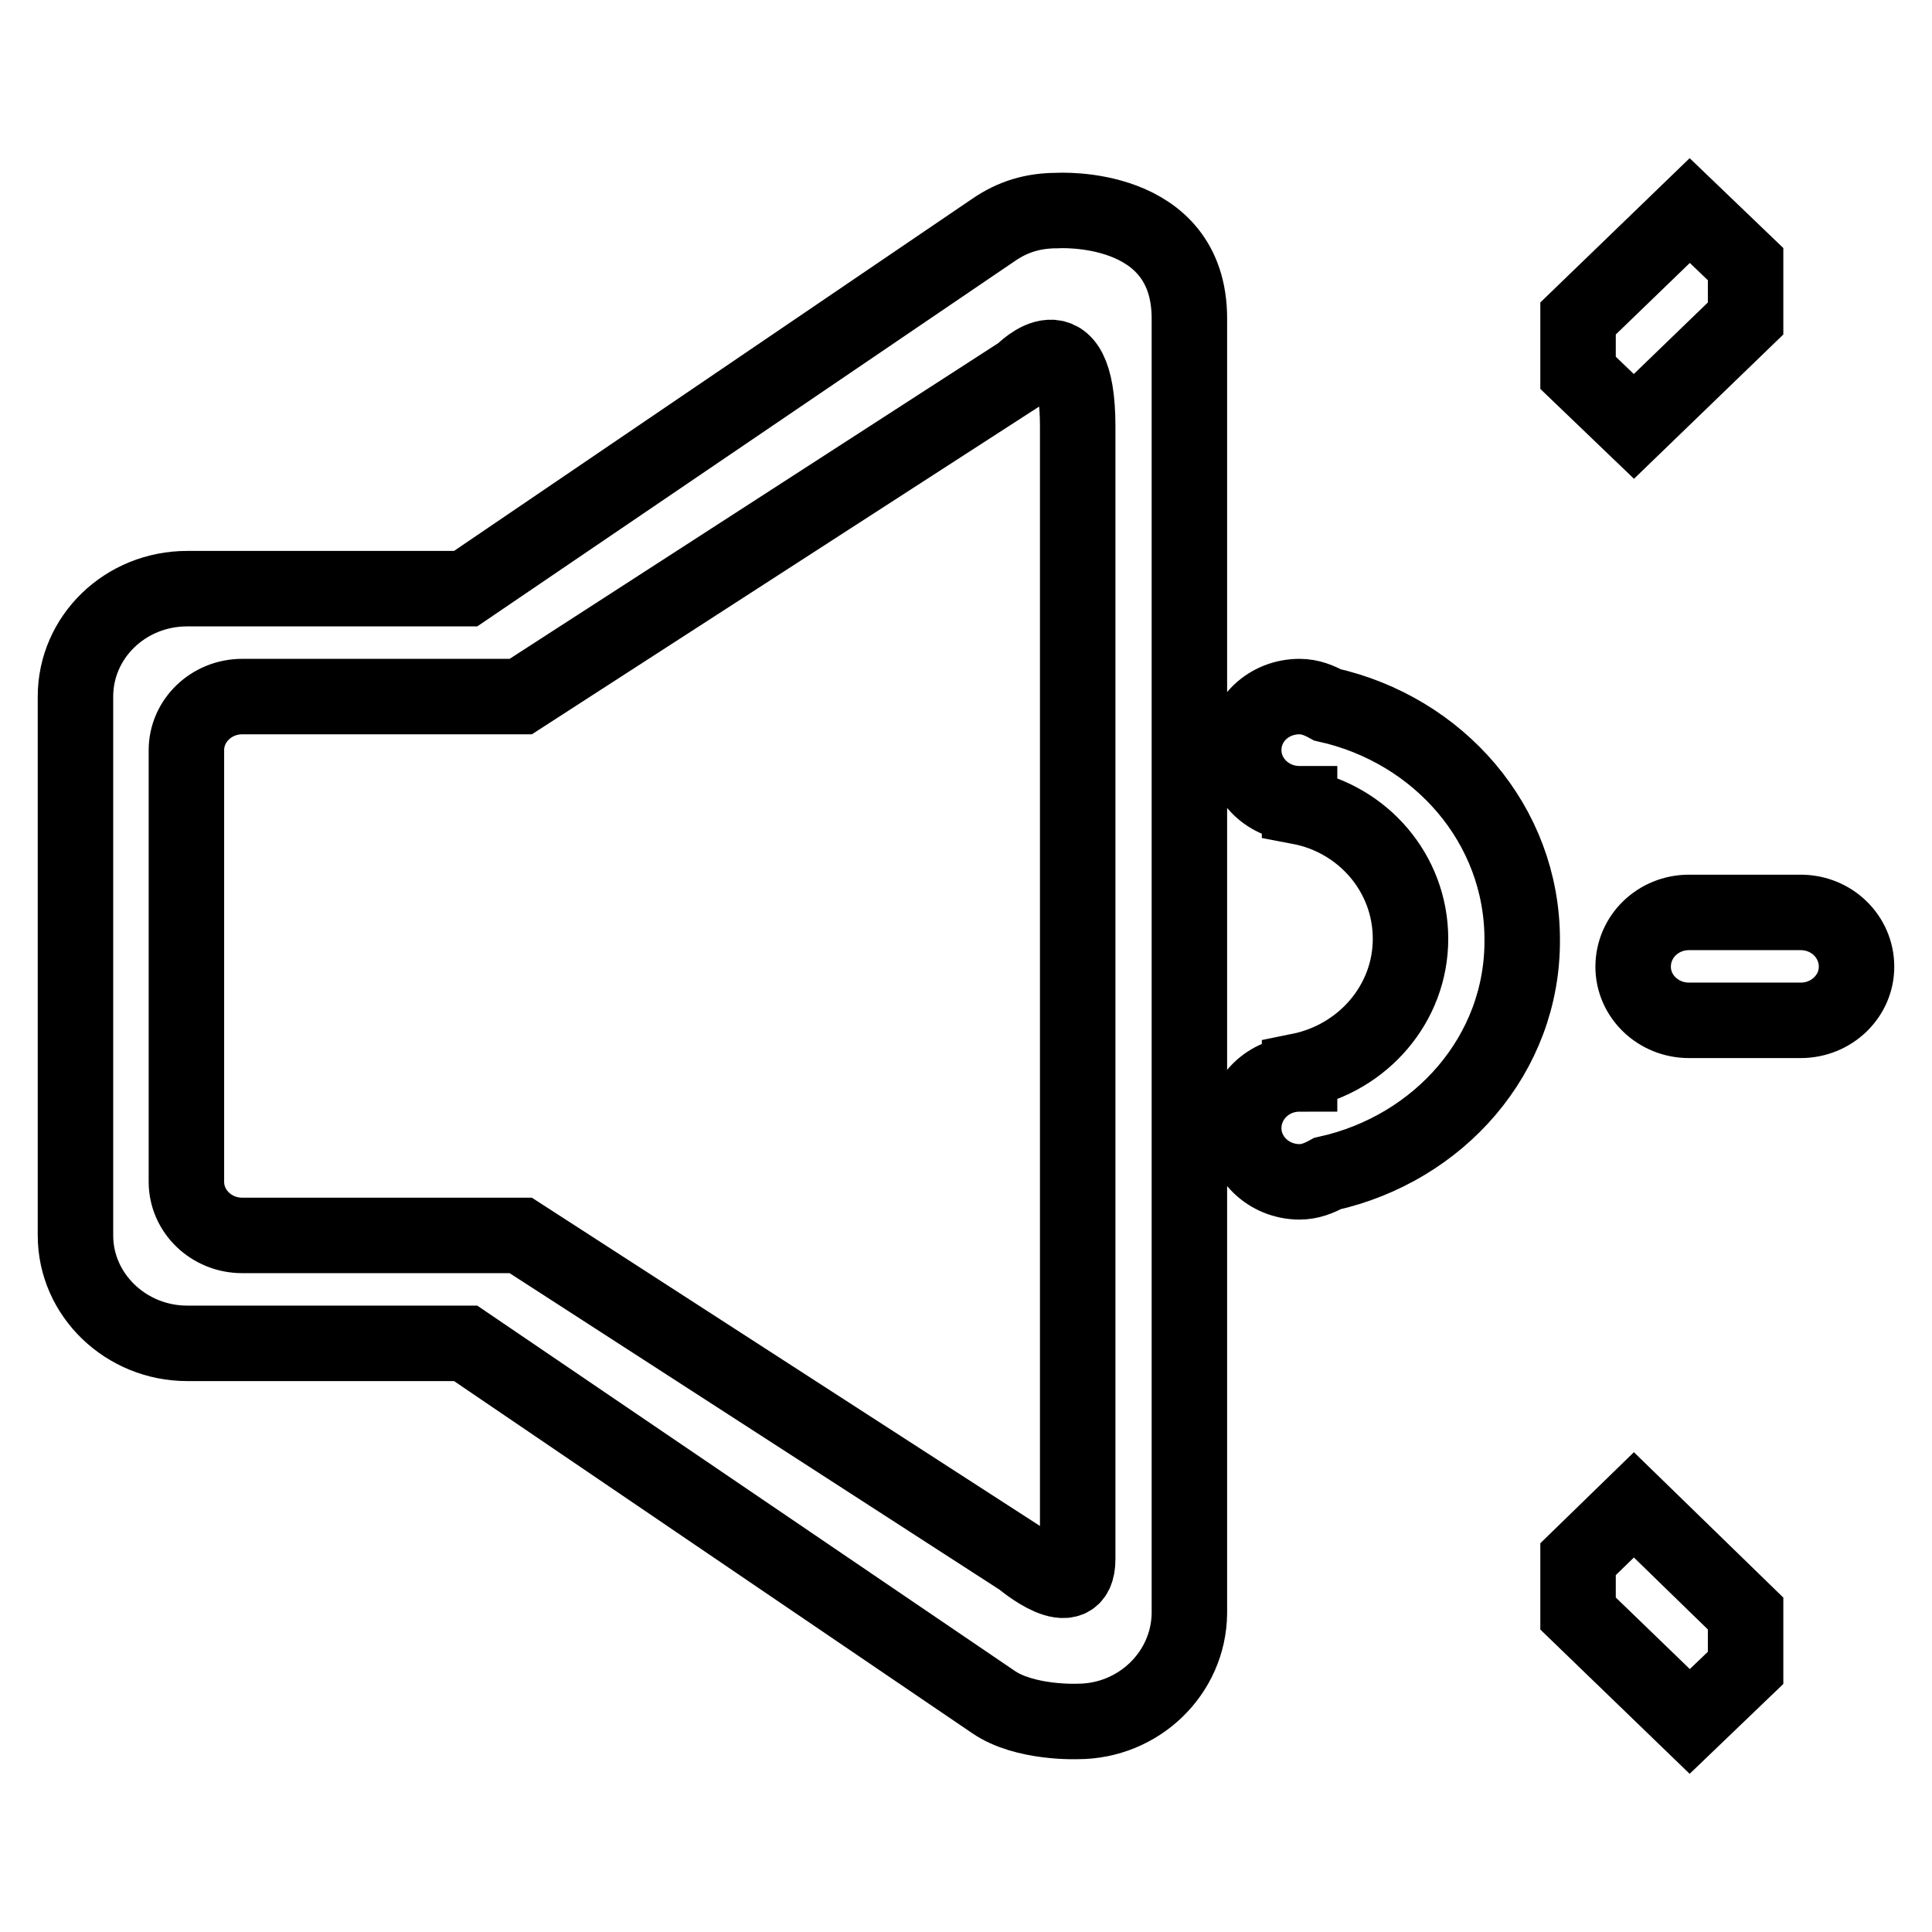 <?xml version="1.0" encoding="utf-8"?>
<!-- Svg Vector Icons : http://www.onlinewebfonts.com/icon -->
<!DOCTYPE svg PUBLIC "-//W3C//DTD SVG 1.1//EN" "http://www.w3.org/Graphics/SVG/1.1/DTD/svg11.dtd">
<svg version="1.1" xmlns="http://www.w3.org/2000/svg" xmlns:xlink="http://www.w3.org/1999/xlink" x="0px" y="0px" viewBox="0 0 256 256" enable-background="new 0 0 256 256" xml:space="preserve">
<g> <path stroke-width="10" fill-opacity="0" stroke="#000000"  d="M238.6,135.2L238.6,135.2L238.6,135.2h-14.8l0,0c-4.1,0-7.4-3.2-7.4-7.1c0-4,3.3-7.2,7.4-7.2l0,0h14.8l0,0 l0,0c4.1,0,7.4,3.2,7.4,7.2C246,132,242.7,135.2,238.6,135.2z M209.1,49.4v-7.2l14.8-14.3l7.4,7.1v7.2l-14.8,14.3L209.1,49.4z  M175.9,155.5c-1.1,0.6-2.3,1.1-3.7,1.1c-4.1,0-7.4-3.2-7.4-7.1c0-4,3.3-7.2,7.4-7.2v-0.4c8.4-1.7,14.7-8.9,14.7-17.5 c0-8.7-6.3-15.9-14.7-17.5v-0.4c-4.1,0-7.4-3.2-7.4-7.1c0-4,3.3-7.1,7.4-7.1c1.4,0,2.6,0.5,3.7,1.1c14.7,3.3,25.8,15.8,25.8,31.1 C201.8,139.7,190.7,152.2,175.9,155.5z M142.8,228.1c0,0-7,0.3-11.2-2.6l-69.9-47.5l0,0H24.8c-8.1,0-14.8-6.4-14.8-14.3V92.3 C10,84.4,16.6,78,24.8,78h36.9l69.9-47.5c2.6-1.8,5.3-2.6,8.5-2.6c0,0,17.5-1.1,17.5,14.3v171.6 C157.5,221.7,150.9,228.1,142.8,228.1z M142.8,56.5c0-14.9-7.4-7.1-7.4-7.1L69,92.3H32.1l0,0l0,0l0,0l0,0c-4.1,0-7.4,3.2-7.4,7.1 v57.2c0,3.9,3.3,7.1,7.4,7.1l0,0l0,0H69l66.4,42.9c0,0,7.4,6.3,7.4,0C142.8,200.4,142.8,56.5,142.8,56.5z M231.3,213.8v7.2 l-7.4,7.1l-14.8-14.3v-7.2l7.4-7.2L231.3,213.8z"/></g>
</svg>